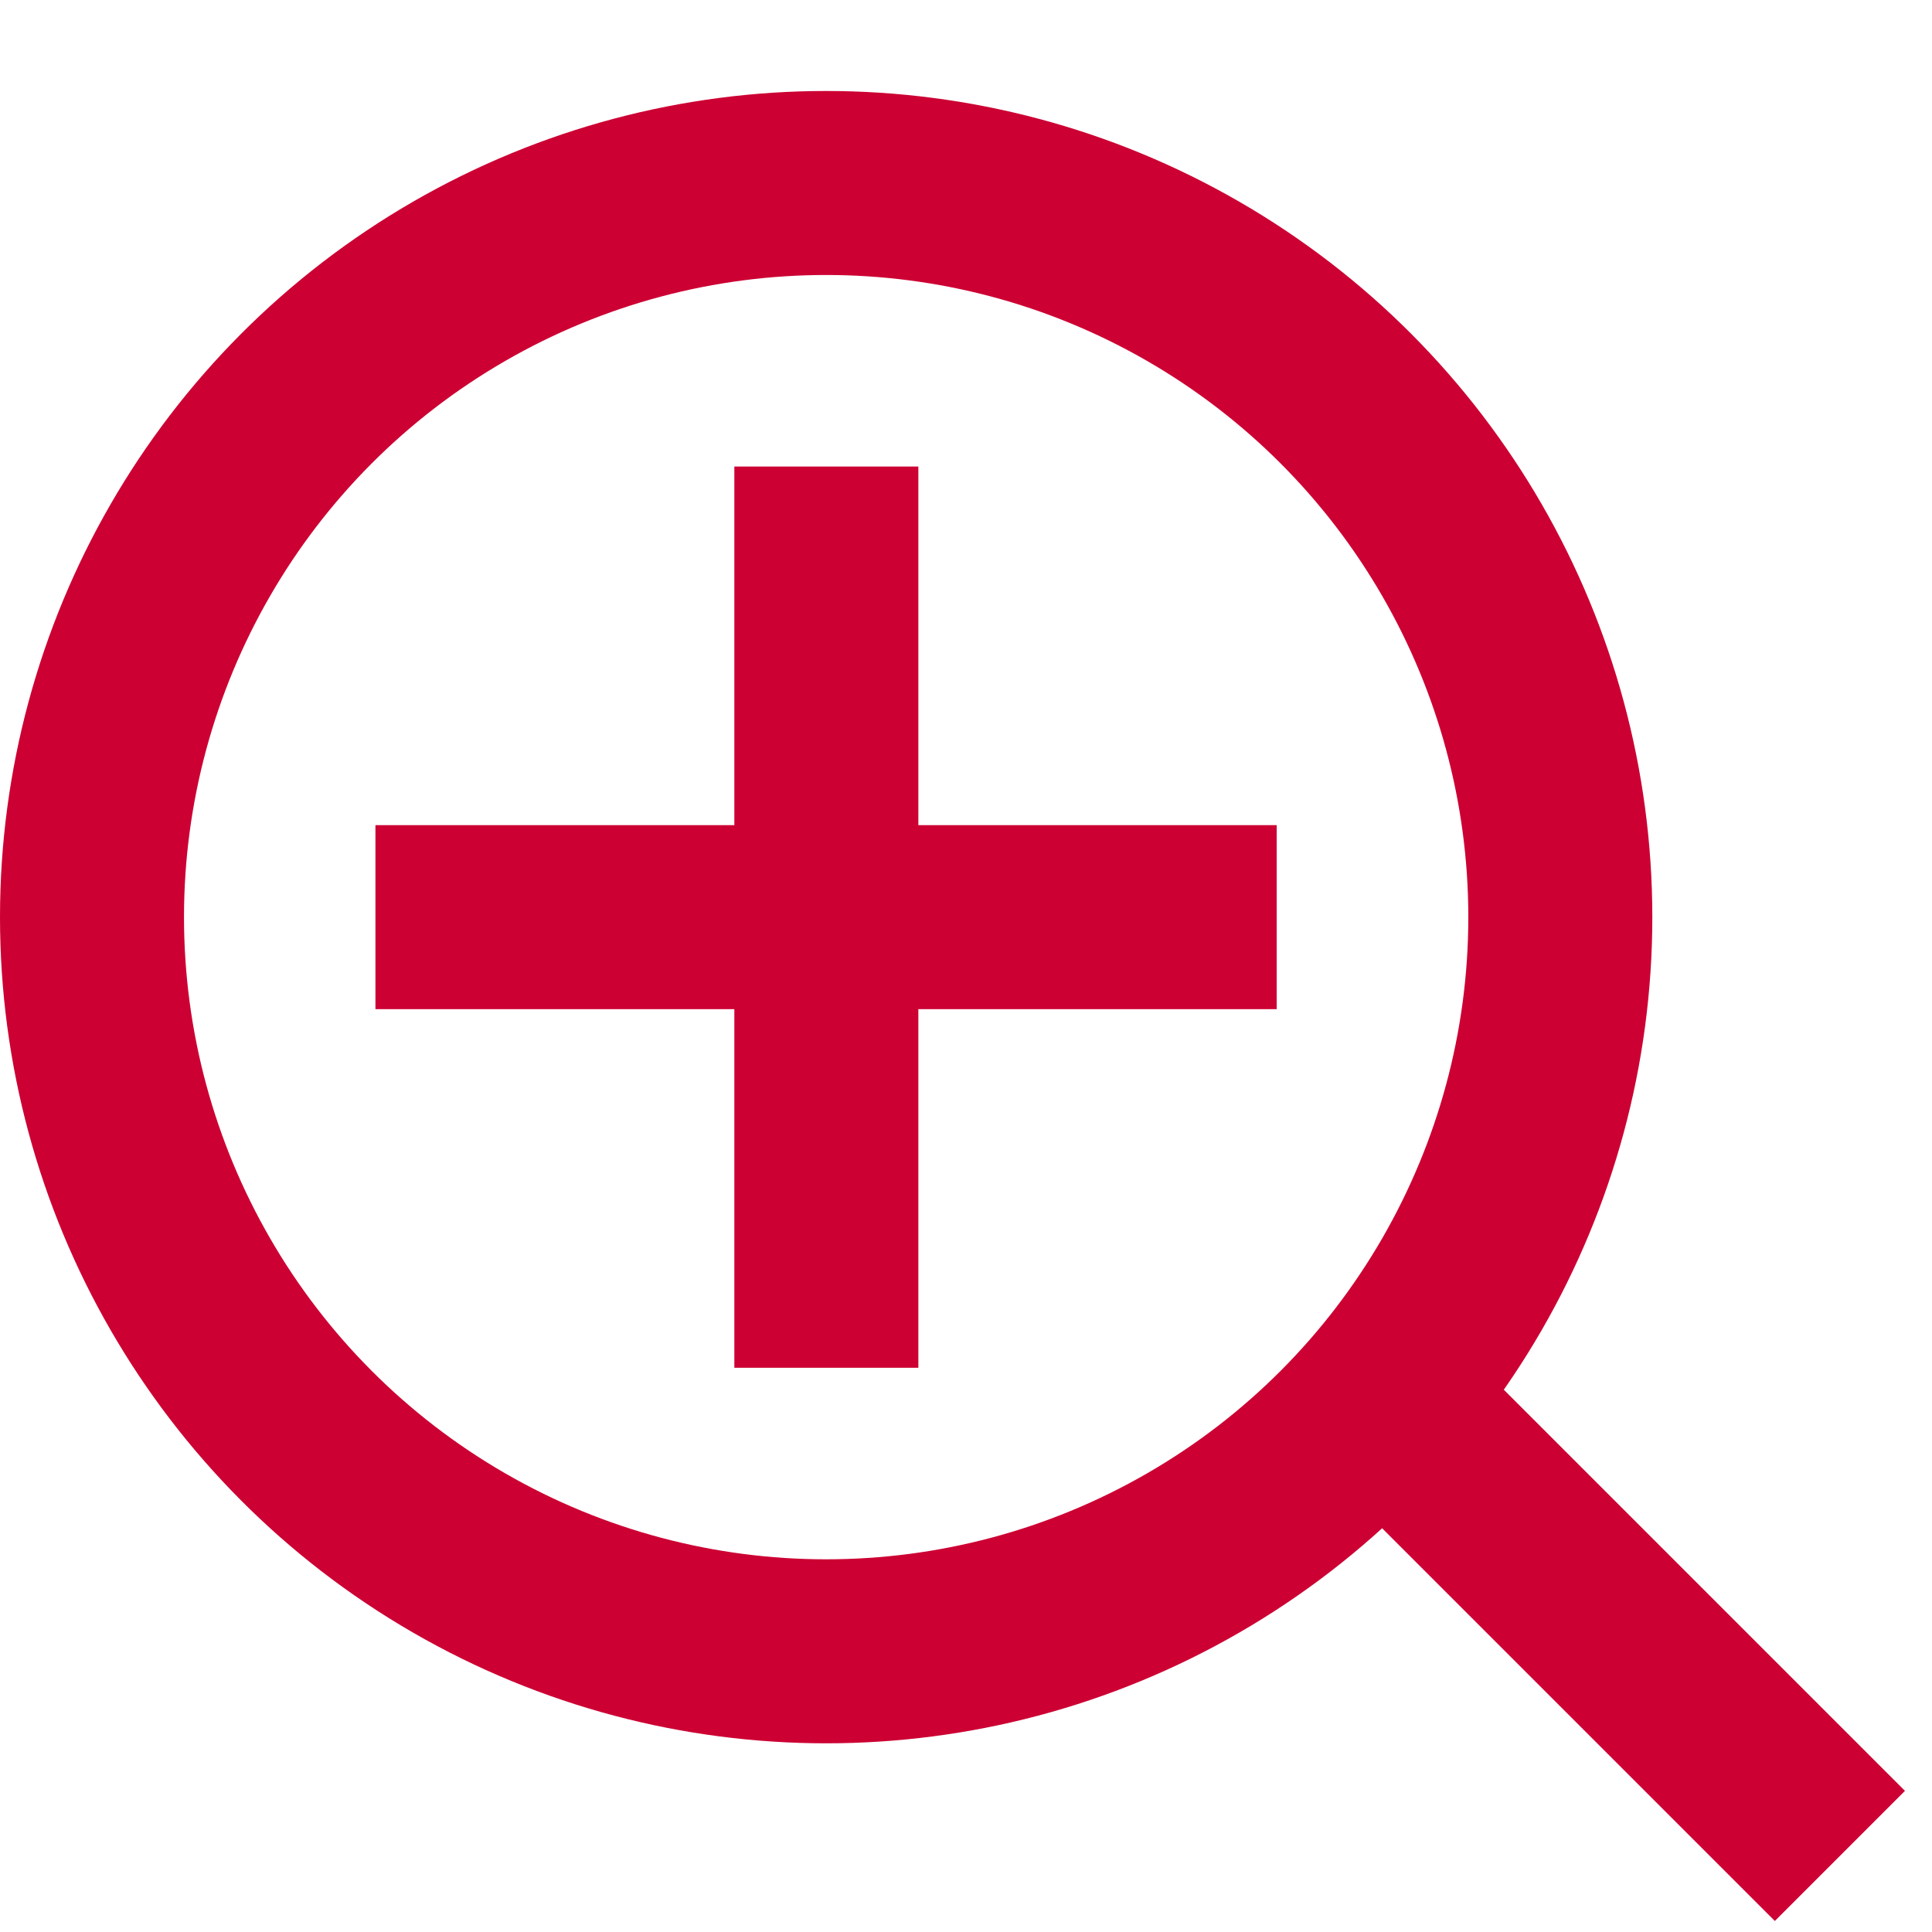 <svg width="21" height="21" viewBox="0 0 21 21" fill="none" xmlns="http://www.w3.org/2000/svg">
<circle cx="8.98" cy="9.969" r="7.98" stroke="#CC0033" stroke-width="2"/>
<path d="M14.693 14.867L19.999 20.173" stroke="#CC0033" stroke-width="2"/>
<path d="M8.982 5.071V14.867" stroke="#CC0033" stroke-width="2"/>
<path d="M13.877 9.969L4.081 9.969" stroke="#CC0033" stroke-width="2"/>
</svg>
